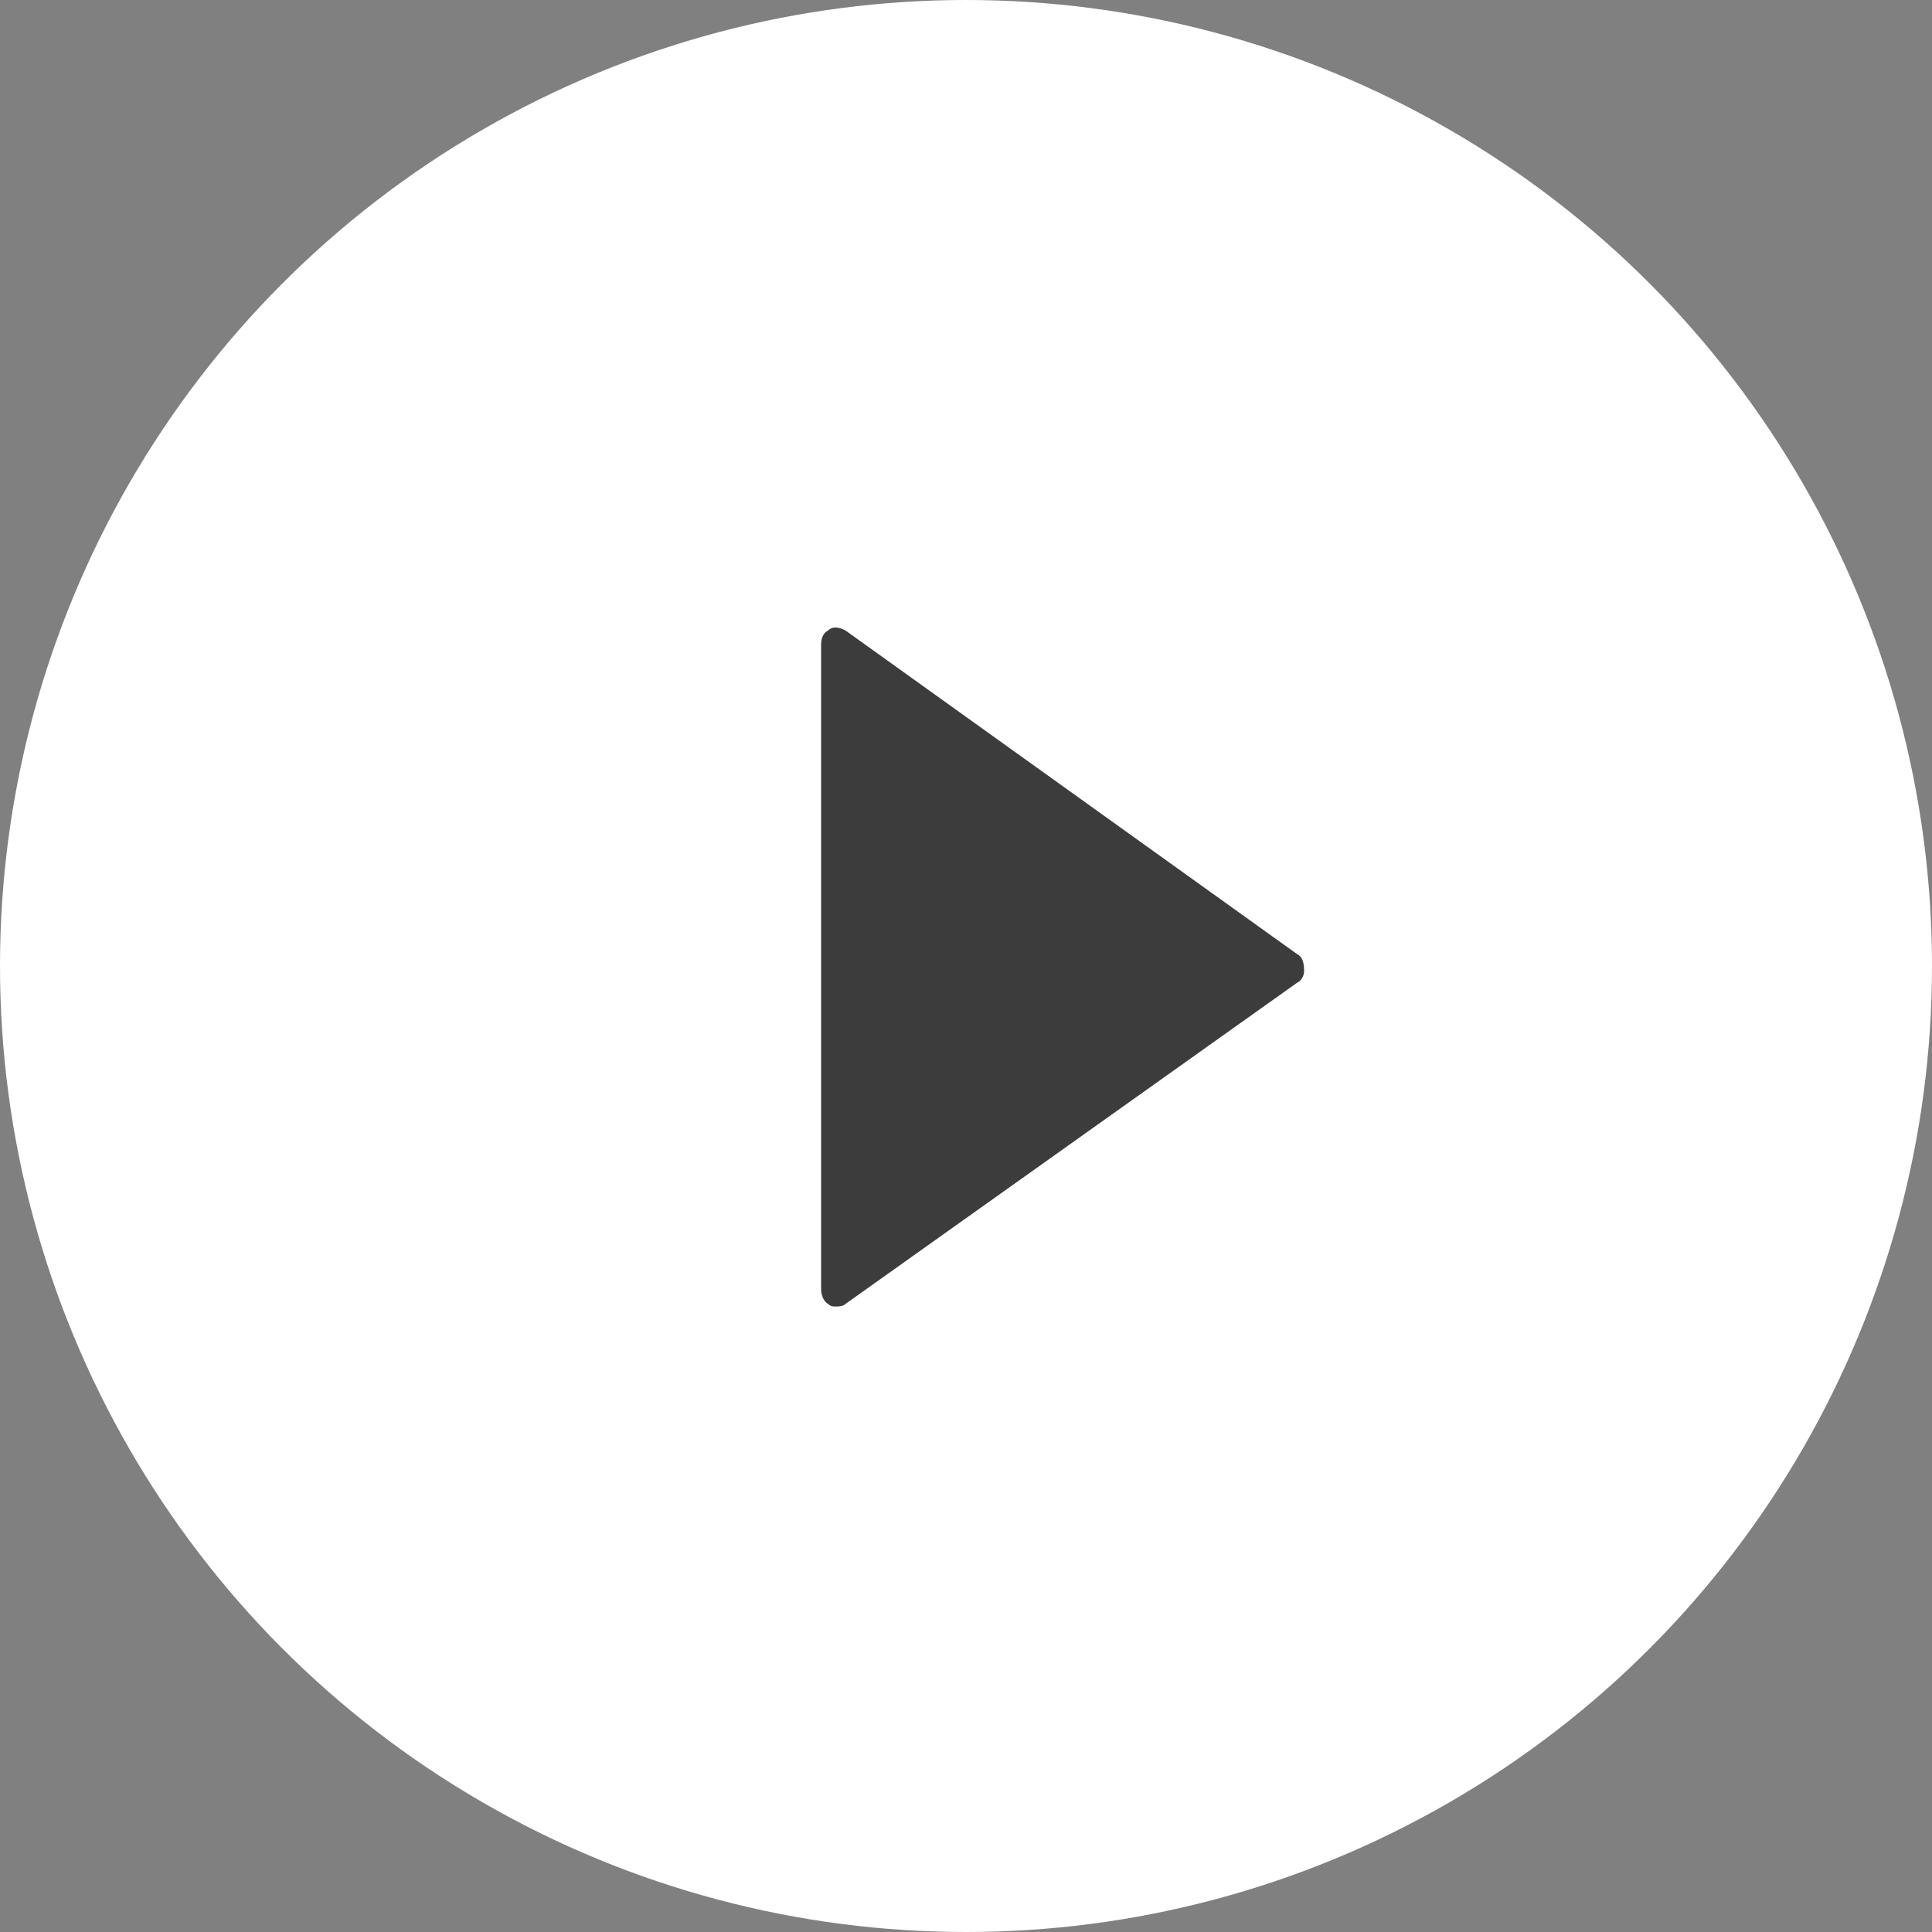 <?xml version="1.0" encoding="utf-8"?>
<!-- Generator: Adobe Illustrator 22.1.0, SVG Export Plug-In . SVG Version: 6.00 Build 0)  -->
<svg version="1.1" id="play_button" xmlns="http://www.w3.org/2000/svg" xmlns:xlink="http://www.w3.org/1999/xlink" x="0px"
	 y="0px" viewBox="0 0 80 80" style="enable-background:new 0 0 80 80;" xml:space="preserve">
<rect x="0" y="0" width="80" height="80" fill="#808080" stroke="none"/>
<style type="text/css">
	.st0{fill:#FFFFFF;}
	.st1{fill:#3C3C3C;enable-background:new    ;}
</style>
<g id="Ellipse">
	<g>
		<circle class="st0" cx="40" cy="40" r="40"/>
	</g>
</g>
<path class="st1" d="M53.7,39.5L35,26.1c-0.2-0.1-0.5-0.2-0.7,0c-0.2,0.1-0.3,0.3-0.3,0.6v26.7c0,0.2,0.1,0.5,0.3,0.6
	c0.1,0.1,0.2,0.1,0.3,0.1c0.1,0,0.3,0,0.4-0.1l18.7-13.3c0.2-0.1,0.3-0.3,0.3-0.5C54,39.8,53.9,39.6,53.7,39.5z"/>
</svg>

